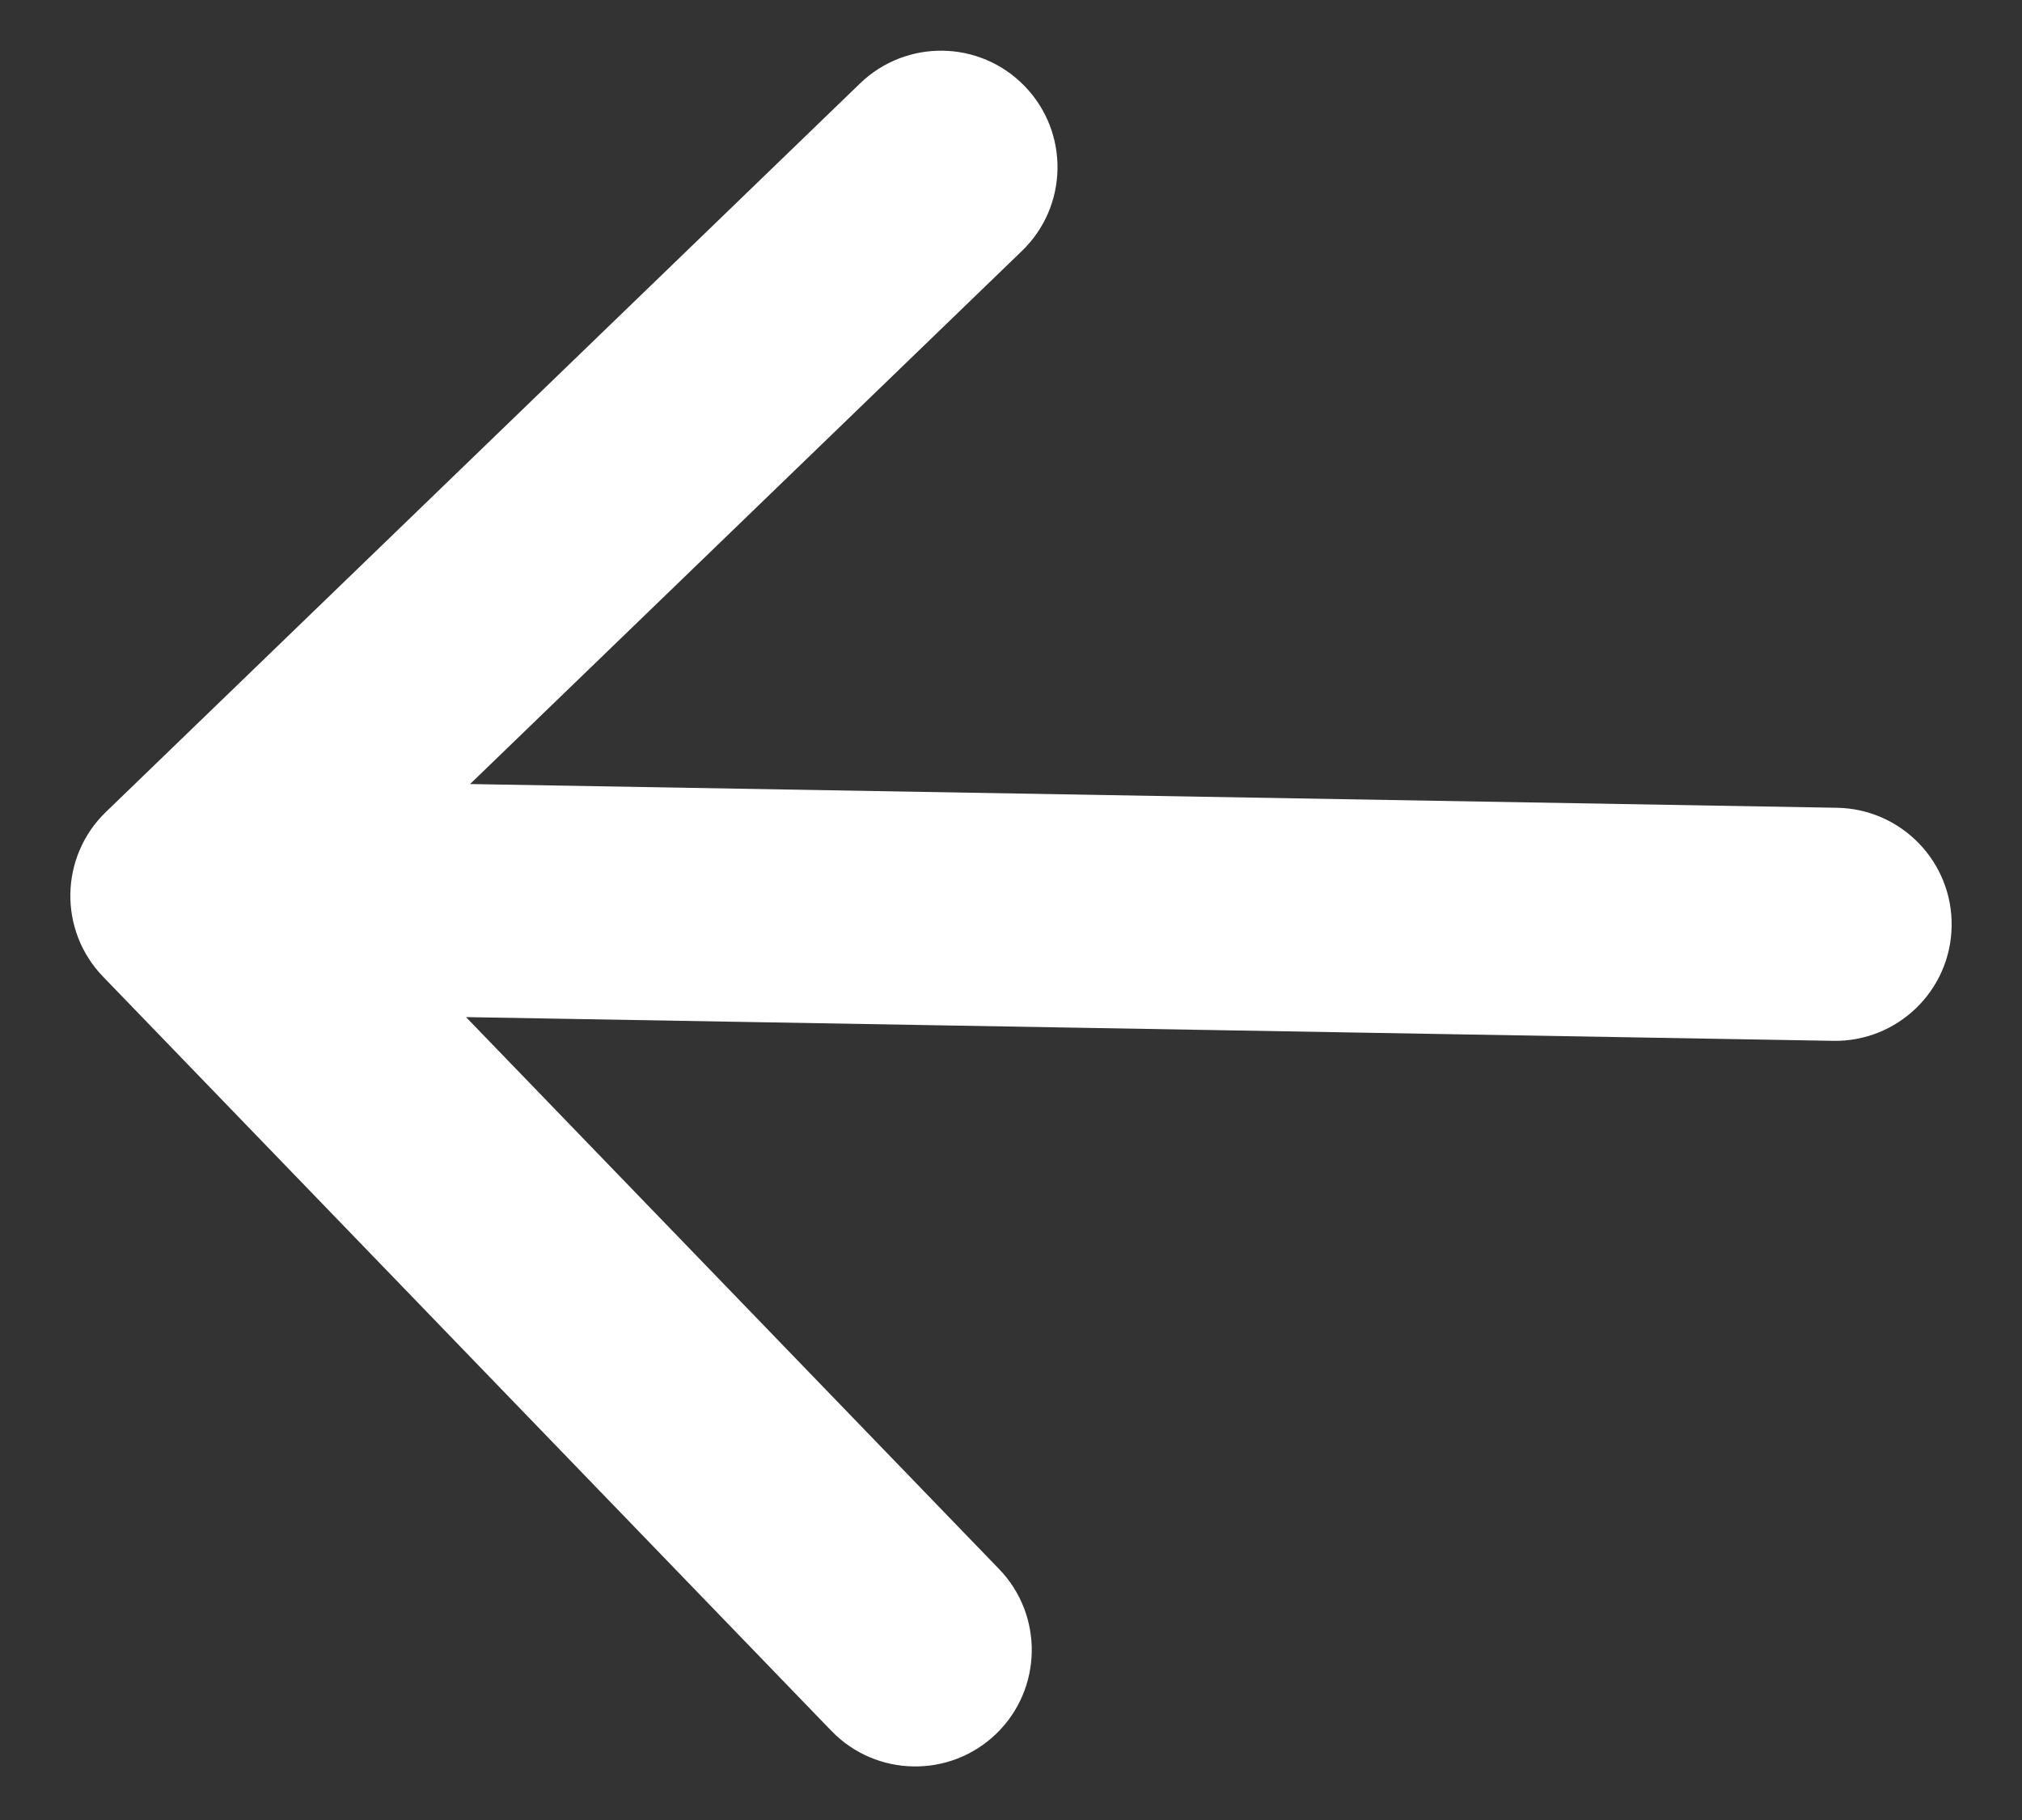 <svg width="20" height="18" viewBox="0 0 20 18" fill="none" xmlns="http://www.w3.org/2000/svg">
<rect x="0" y="0" width="20" height="18" fill="#333333" stroke="none"/>
<path d="M18.132 10.294C18.768 10.305 19.293 9.798 19.304 9.162C19.315 8.525 18.808 8.001 18.172 7.989L18.132 10.294ZM1.048 8.03C0.59 8.472 0.577 9.201 1.019 9.659L8.224 17.119C8.666 17.576 9.396 17.589 9.854 17.147C10.311 16.705 10.324 15.975 9.882 15.518L3.477 8.887L10.108 2.482C10.566 2.04 10.579 1.311 10.136 0.853C9.694 0.395 8.965 0.383 8.507 0.825L1.048 8.03ZM18.152 9.142L18.172 7.989L1.868 7.706L1.848 8.859L1.828 10.011L18.132 10.294L18.152 9.142Z" fill="white"/>
</svg>

